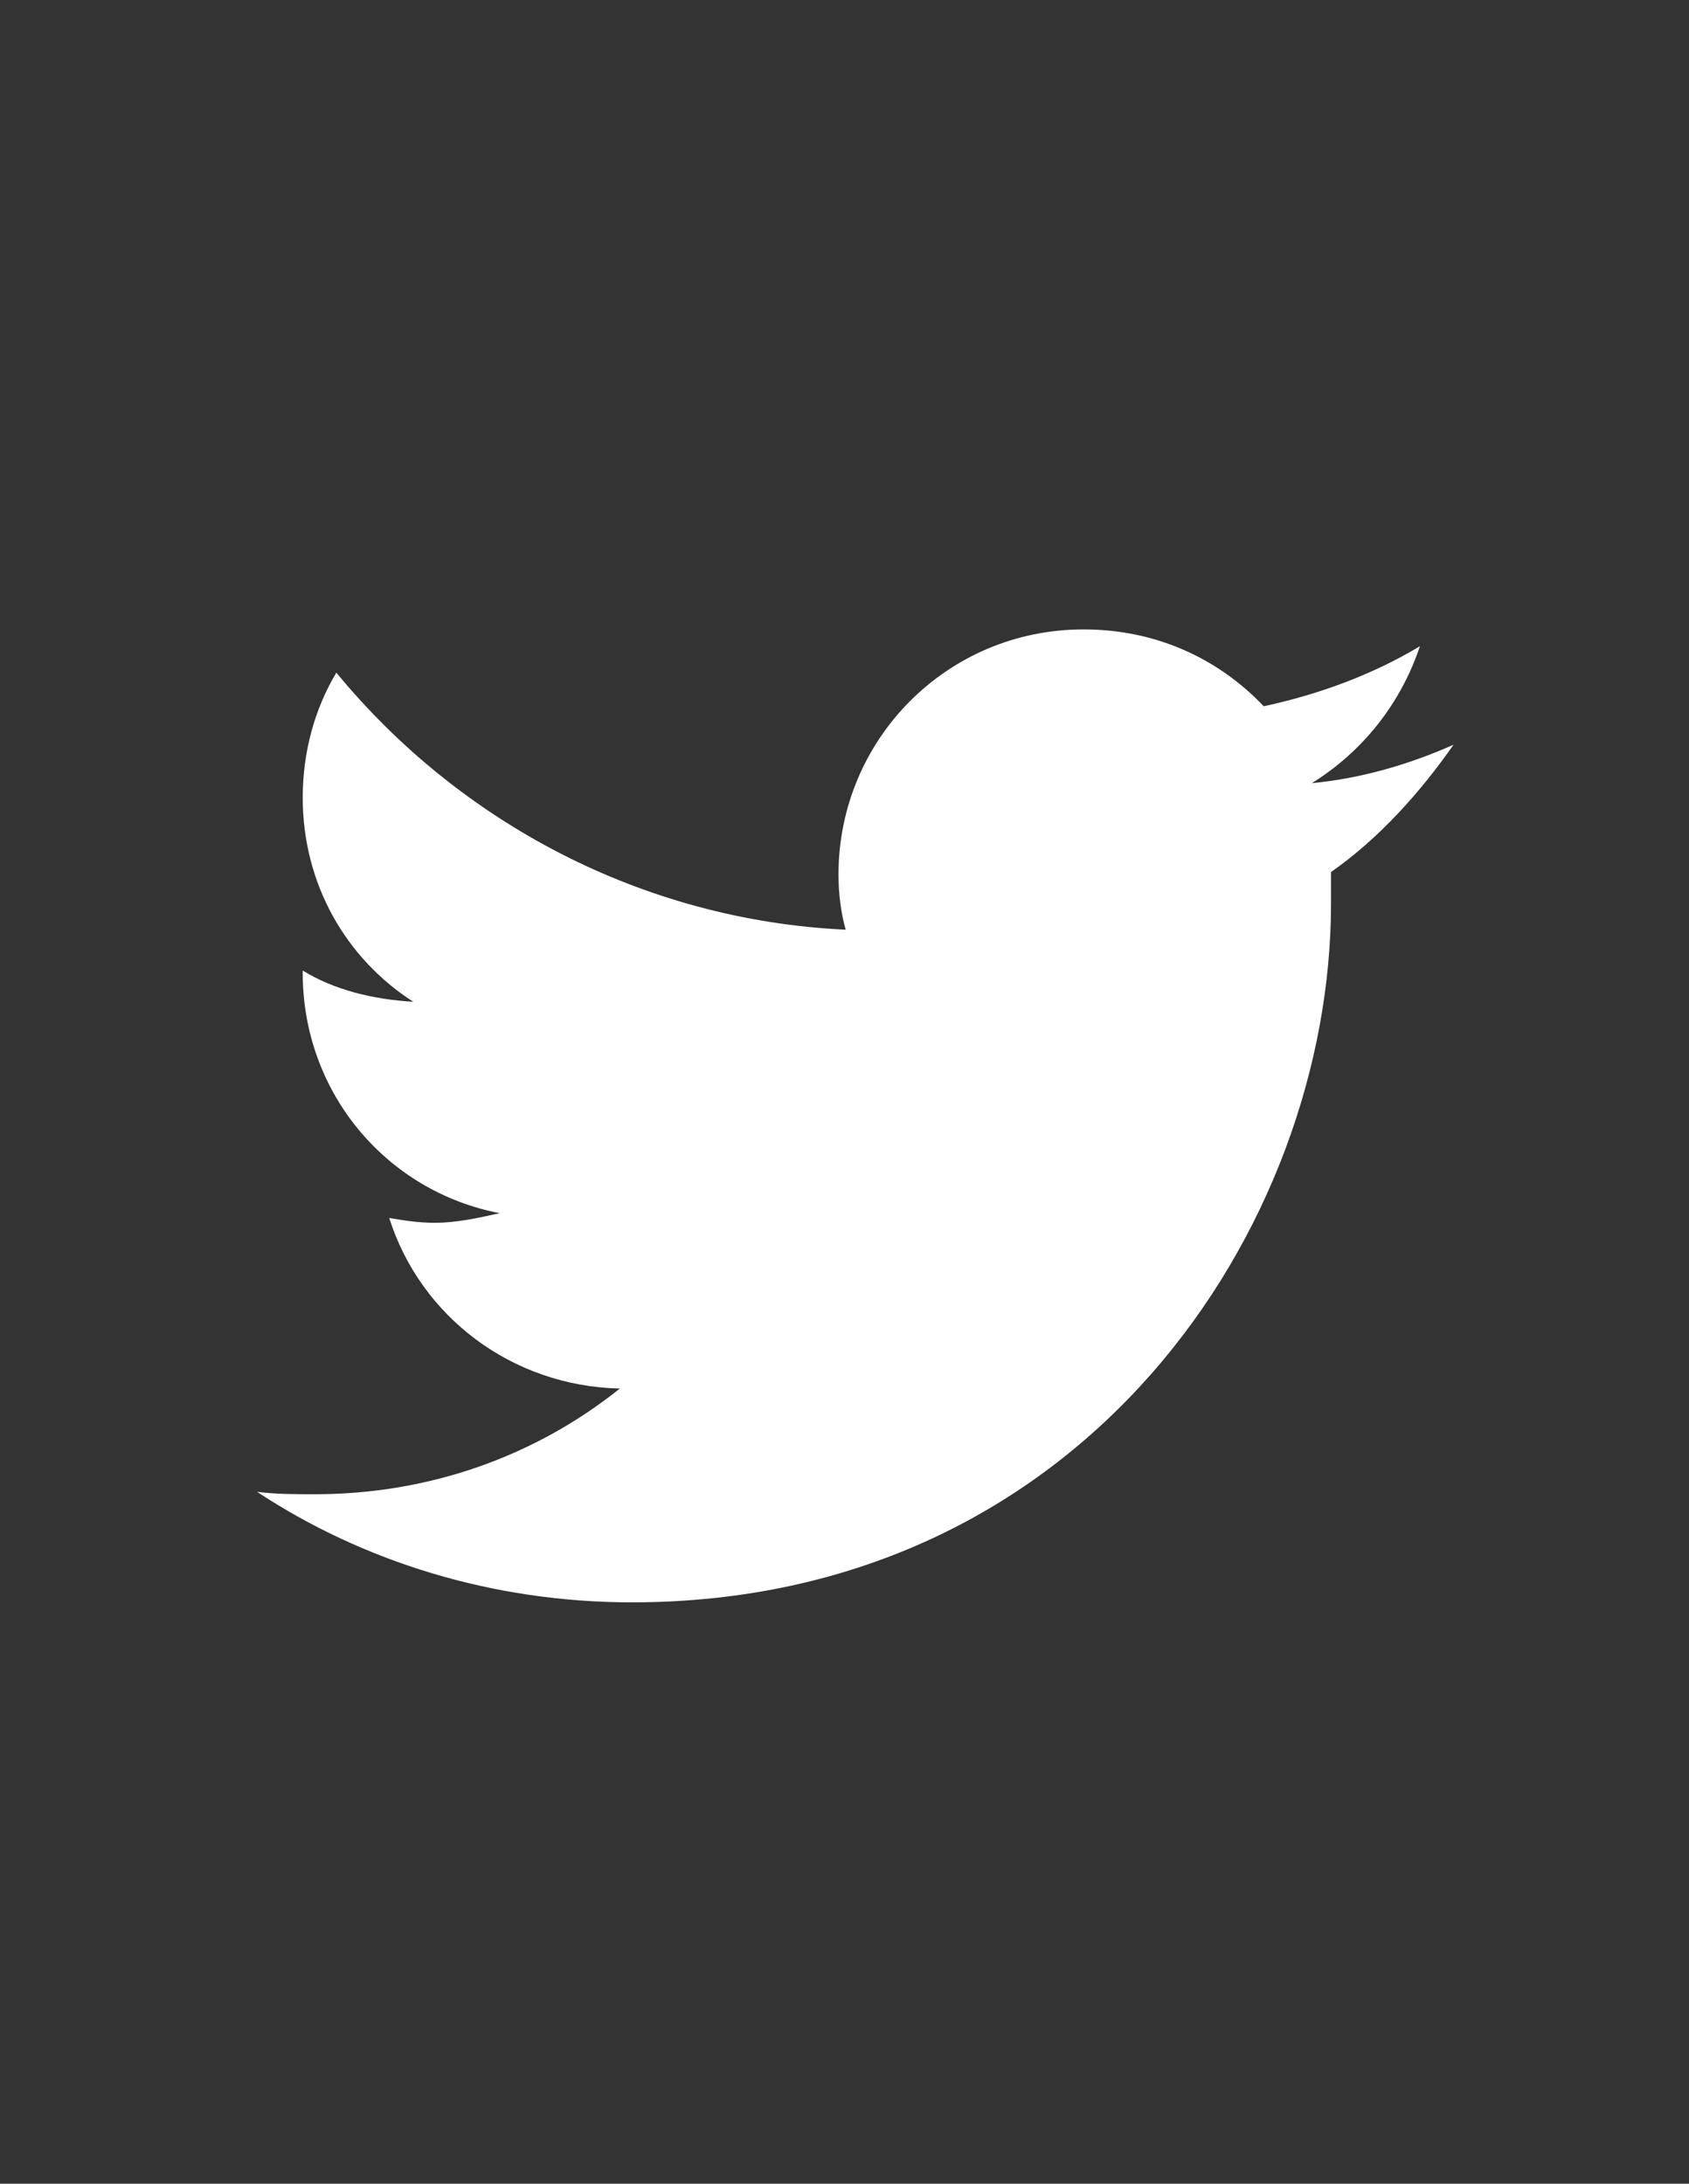 <?xml version="1.0" encoding="utf-8"?>
<!-- Generator: Adobe Illustrator 20.1.0, SVG Export Plug-In . SVG Version: 6.00 Build 0)  -->
<svg version="1.1" id="Layer_1" xmlns="http://www.w3.org/2000/svg" xmlns:xlink="http://www.w3.org/1999/xlink" x="0px" y="0px"
	 viewBox="0 0 70.3 90.9" style="enable-background:new 0 0 70.3 90.9;" xml:space="preserve">
<rect x="0" y="0" width="70.3" height="90.9" fill="#333333" stroke="none"/>
<style type="text/css">
	.st0{fill:#FFFFFF;}
</style>
<g>
	<path class="st0" d="M26.3,66.7c18.8,0,29.1-15.6,29.1-29.1c0-0.4,0-0.9,0-1.3c2-1.4,3.7-3.3,5.1-5.3c-1.8,0.8-3.8,1.4-5.9,1.6
		c2.1-1.3,3.7-3.3,4.5-5.7c-2,1.2-4.2,2-6.5,2.5c-1.9-2-4.5-3.2-7.5-3.2c-5.7,0-10.2,4.6-10.2,10.2c0,0.8,0.1,1.6,0.3,2.3
		C26.7,38.3,19.1,34.2,14,28c-0.9,1.5-1.4,3.3-1.4,5.2c0,3.6,1.8,6.7,4.6,8.5c-1.7-0.1-3.3-0.5-4.6-1.3c0,0,0,0.1,0,0.1
		c0,5,3.5,9.1,8.2,10c-0.9,0.2-1.8,0.4-2.7,0.4c-0.7,0-1.3-0.1-1.9-0.2c1.3,4.1,5.1,7,9.6,7.1c-3.5,2.8-7.9,4.4-12.7,4.4
		c-0.8,0-1.6,0-2.4-0.1C15.1,65,20.5,66.7,26.3,66.7"/>
</g>
</svg>
